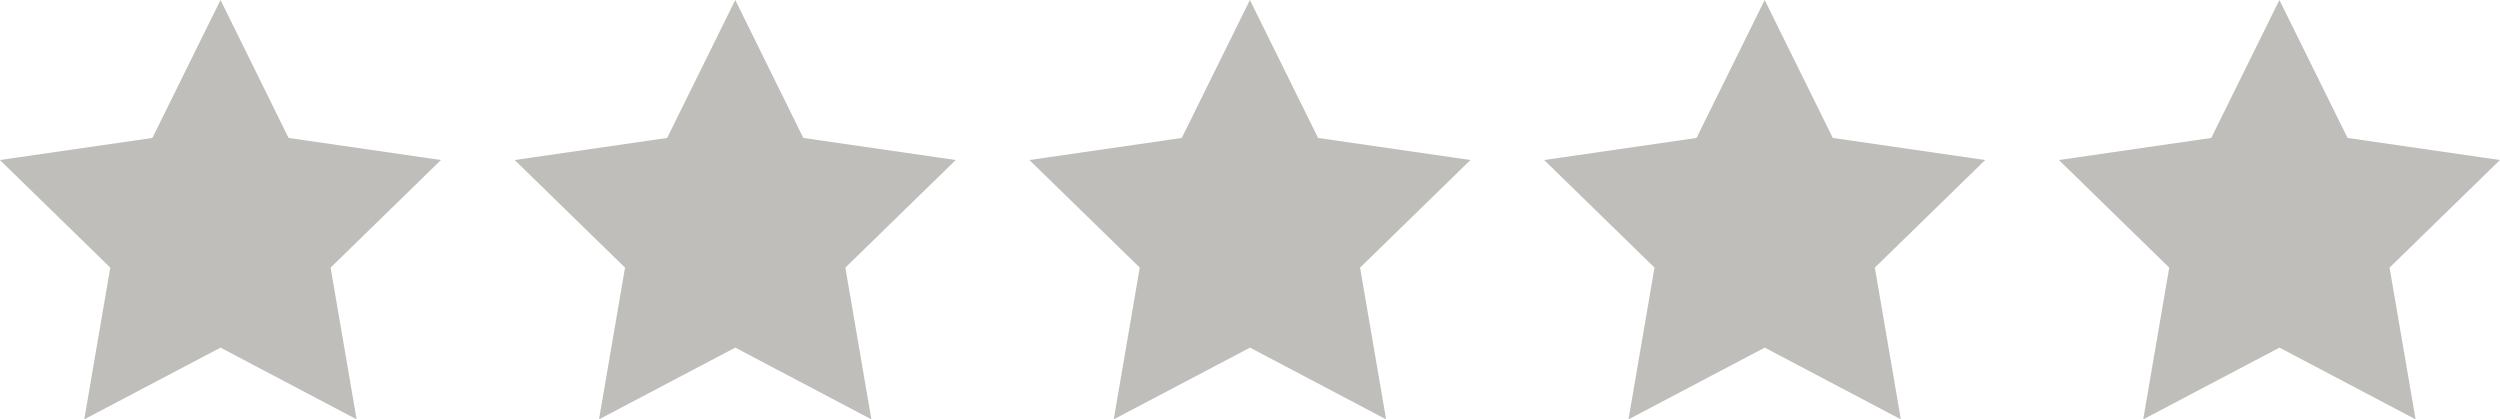 <svg id="Trustpilot_ratings_5star-RGB" xmlns="http://www.w3.org/2000/svg" width="90.616" height="15.202" viewBox="0 0 90.616 15.202">
  <g id="Capterra" transform="translate(0 0)">
    <g id="Stars" transform="translate(0)">
      <path id="Star" d="M9.433,12.6,4.494,15.2l.943-5.5-4-3.9L6.963,5l2.47-5L11.9,5l5.523.8-4,3.9.943,5.5Z" transform="translate(-1.44)" fill="#bfbeba"/>
      <path id="Star-2" data-name="Star" d="M74.933,12.6l-4.939,2.6.943-5.5-4-3.9L72.463,5l2.47-5L77.4,5l5.523.8-4,3.9.943,5.5Z" transform="translate(-48.282)" fill="#bfbeba"/>
      <path id="Star-3" data-name="Star" d="M140.433,12.6l-4.939,2.6.943-5.5-4-3.9,5.523-.8,2.47-5,2.47,5,5.523.8-4,3.9.943,5.5Z" transform="translate(-95.125)" fill="#bfbeba"/>
      <path id="Star-4" data-name="Star" d="M205.933,12.6l-4.939,2.6.943-5.5-4-3.9,5.523-.8,2.47-5,2.47,5,5.523.8-4,3.9.943,5.5Z" transform="translate(-141.967)" fill="#bfbeba"/>
      <path id="Star-5" data-name="Star" d="M271.433,12.6l-4.939,2.6.943-5.5-4-3.9,5.523-.8,2.47-5,2.47,5,5.523.8-4,3.9.943,5.5Z" transform="translate(-188.81)" fill="#bfbeba"/>
    </g>
  </g>
</svg>
